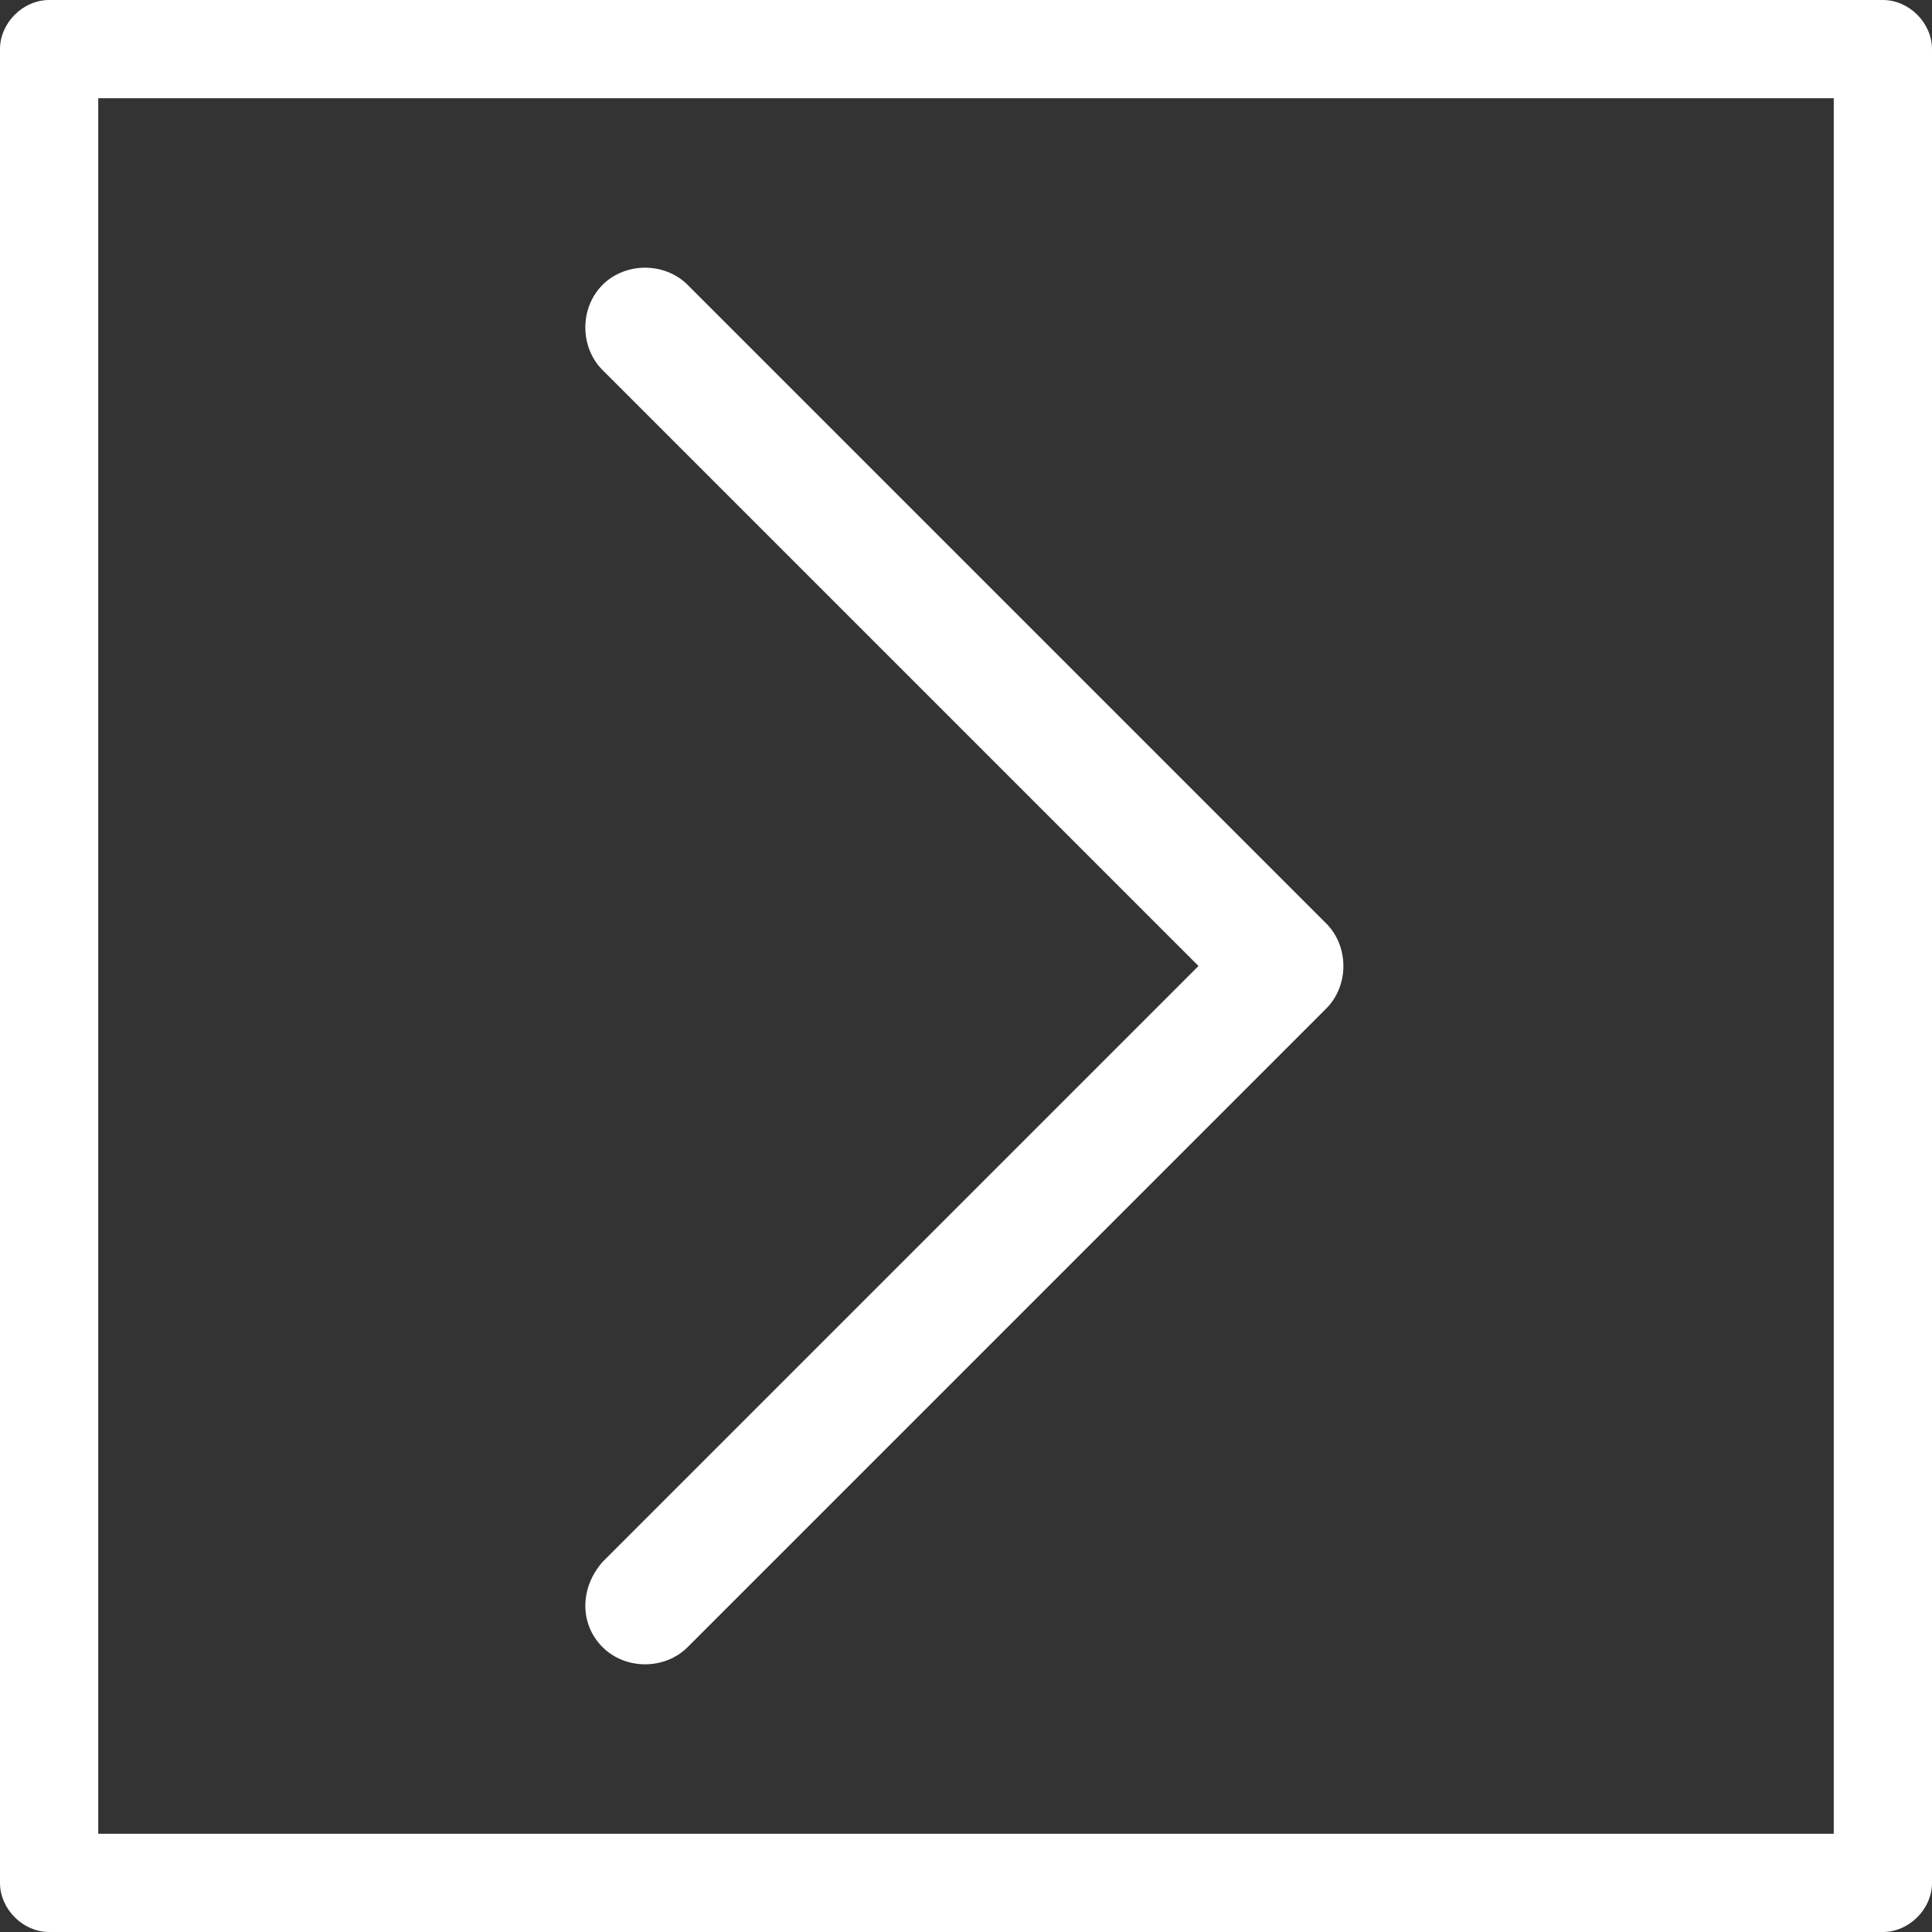 <?xml version="1.0" encoding="utf-8"?>
<!-- Generator: Adobe Illustrator 25.4.1, SVG Export Plug-In . SVG Version: 6.00 Build 0)  -->
<svg version="1.1" id="Line" xmlns="http://www.w3.org/2000/svg" xmlns:xlink="http://www.w3.org/1999/xlink" x="0px" y="0px"
	 width="59px" height="59px" viewBox="0 0 59 59" style="enable-background:new 0 0 59 59;" xml:space="preserve">
<rect x="0" y="0" width="59" height="59" fill="#333333" stroke="none"/>
<style type="text/css">
	.st0{fill:#FFFFFF;}
</style>
<path class="st0" d="M57.5,0h-56C0.7,0,0,0.7,0,1.5v56C0,58.3,0.7,59,1.5,59h56c0.8,0,1.5-0.7,1.5-1.5v-56C59,0.7,58.3,0,57.5,0z
	 M56,56H3V3h53V56z"/>
<path class="st0" d="M18.4,50.3c0.7,0.7,1.9,0.7,2.6,0c0,0,0,0,0,0l19.5-19.5c0.7-0.7,0.7-1.9,0-2.6c0,0,0,0,0,0L21,8.7
	c-0.7-0.7-1.9-0.7-2.6,0c-0.7,0.7-0.7,1.9,0,2.6l18.2,18.2L18.4,47.7C17.7,48.5,17.7,49.6,18.4,50.3C18.4,50.3,18.4,50.3,18.4,50.3z
	"/>
</svg>
